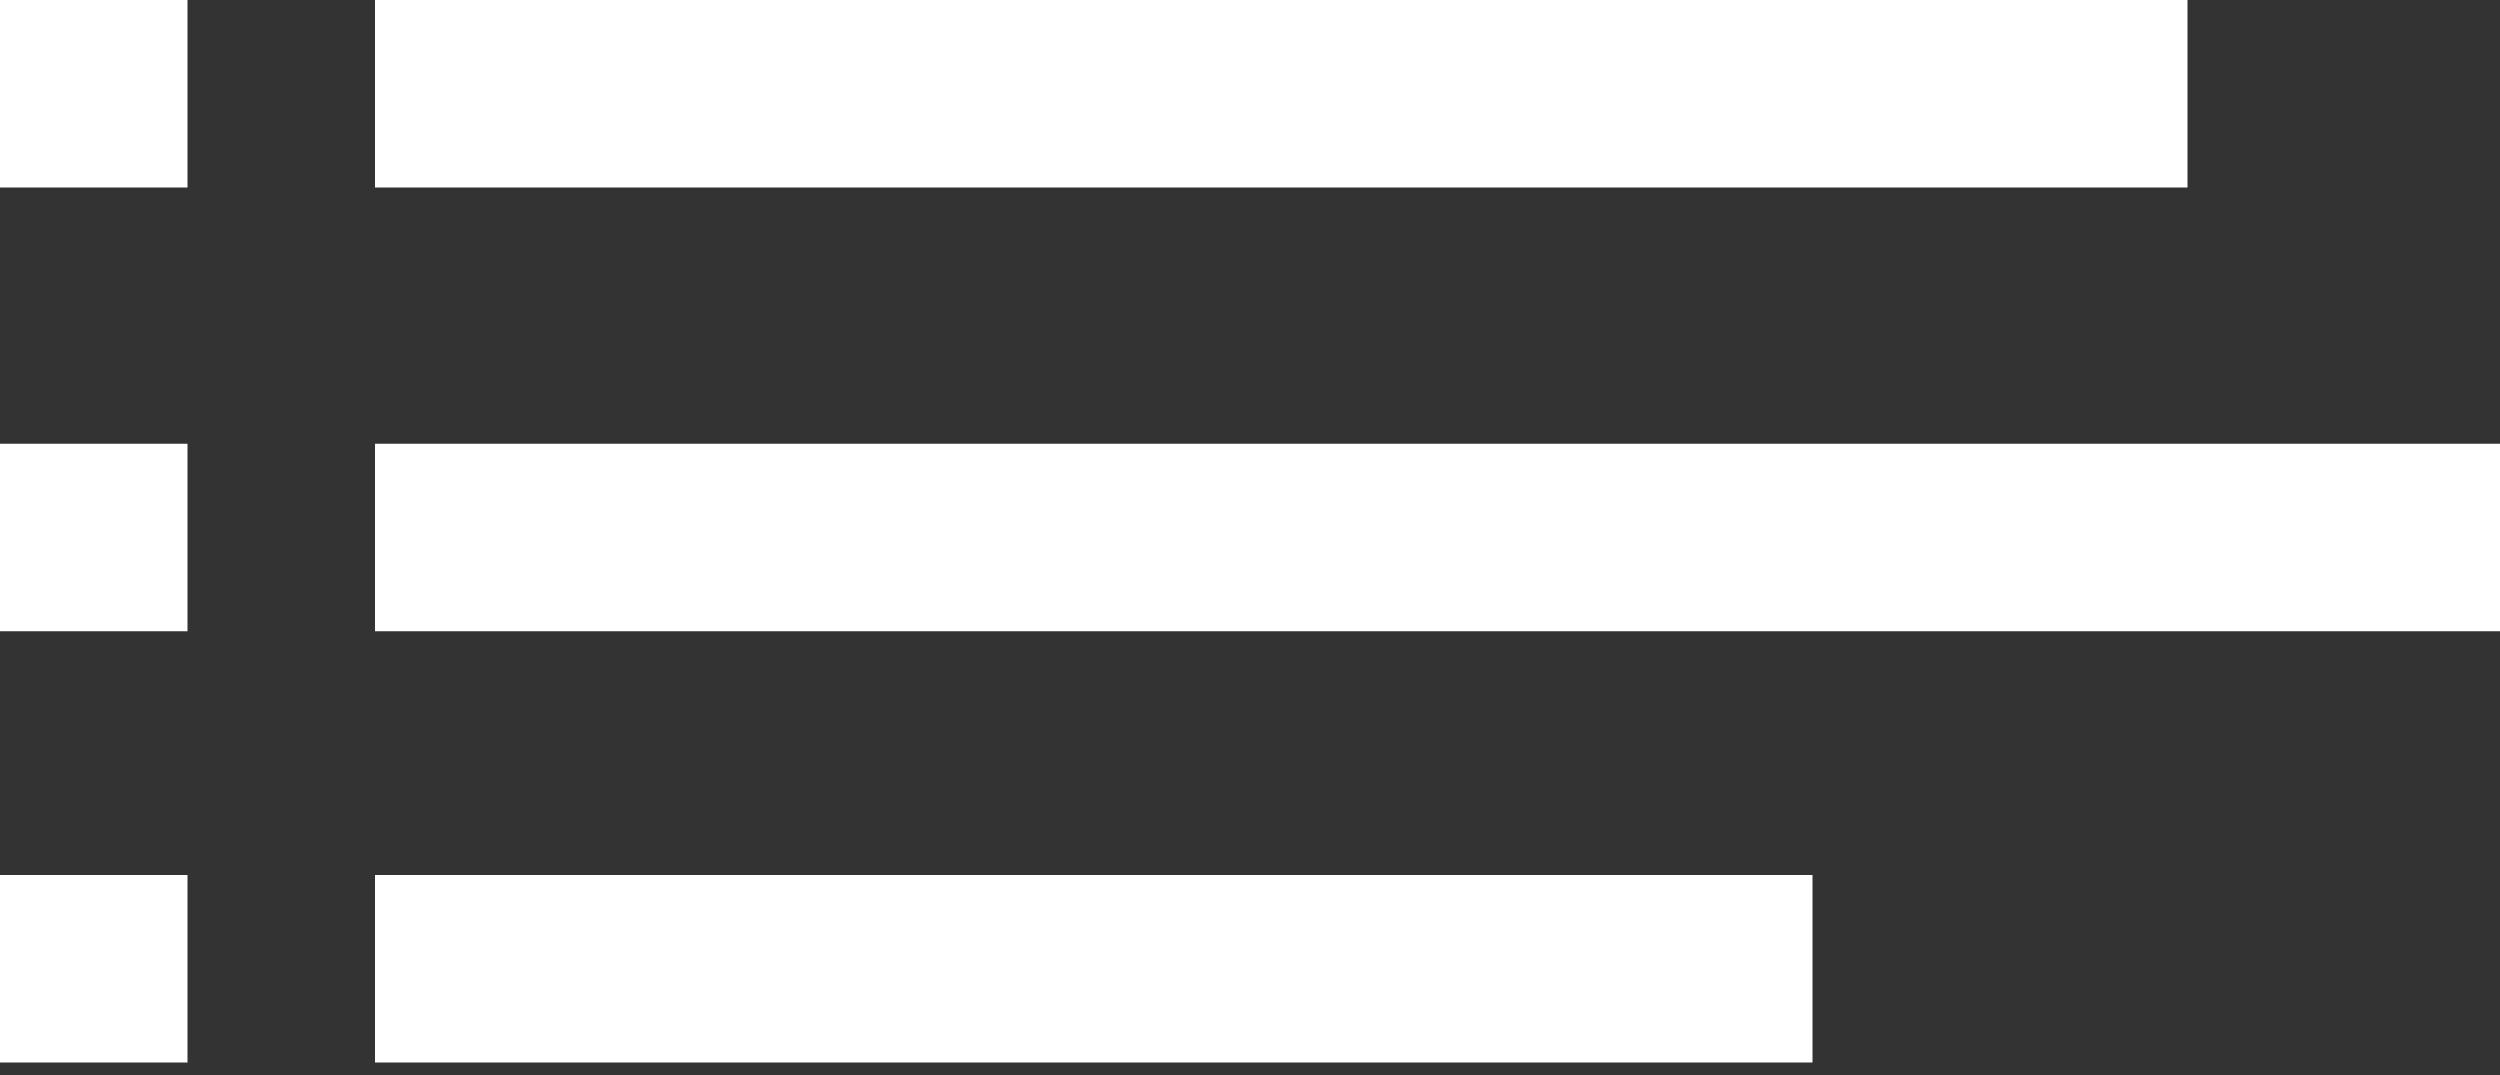 <?xml version="1.0" encoding="utf-8"?>
<!-- Generator: Adobe Illustrator 19.0.1, SVG Export Plug-In . SVG Version: 6.00 Build 0)  -->
<svg version="1.1" id="Layer_1" xmlns="http://www.w3.org/2000/svg" xmlns:xlink="http://www.w3.org/1999/xlink" x="0px" y="0px"
	 viewBox="0 0 40 17.2" enable-background="new 0 0 40 17" xml:space="preserve">
<rect x="0" y="0" width="40" height="17.2" fill="#333333" stroke="none"/>
<rect x="0" y="0" fill="#FFFFFF" width="3" height="3"/>
<rect x="6" y="0" fill="#FFFFFF" width="29" height="3"/>
<rect x="6" y="7.1" fill="#FFFFFF" width="34" height="3"/>
<rect x="6" y="14" fill="#FFFFFF" width="23" height="3"/>
<rect x="0" y="7.1" fill="#FFFFFF" width="3" height="3"/>
<rect x="0" y="14" fill="#FFFFFF" width="3" height="3"/>
</svg>

